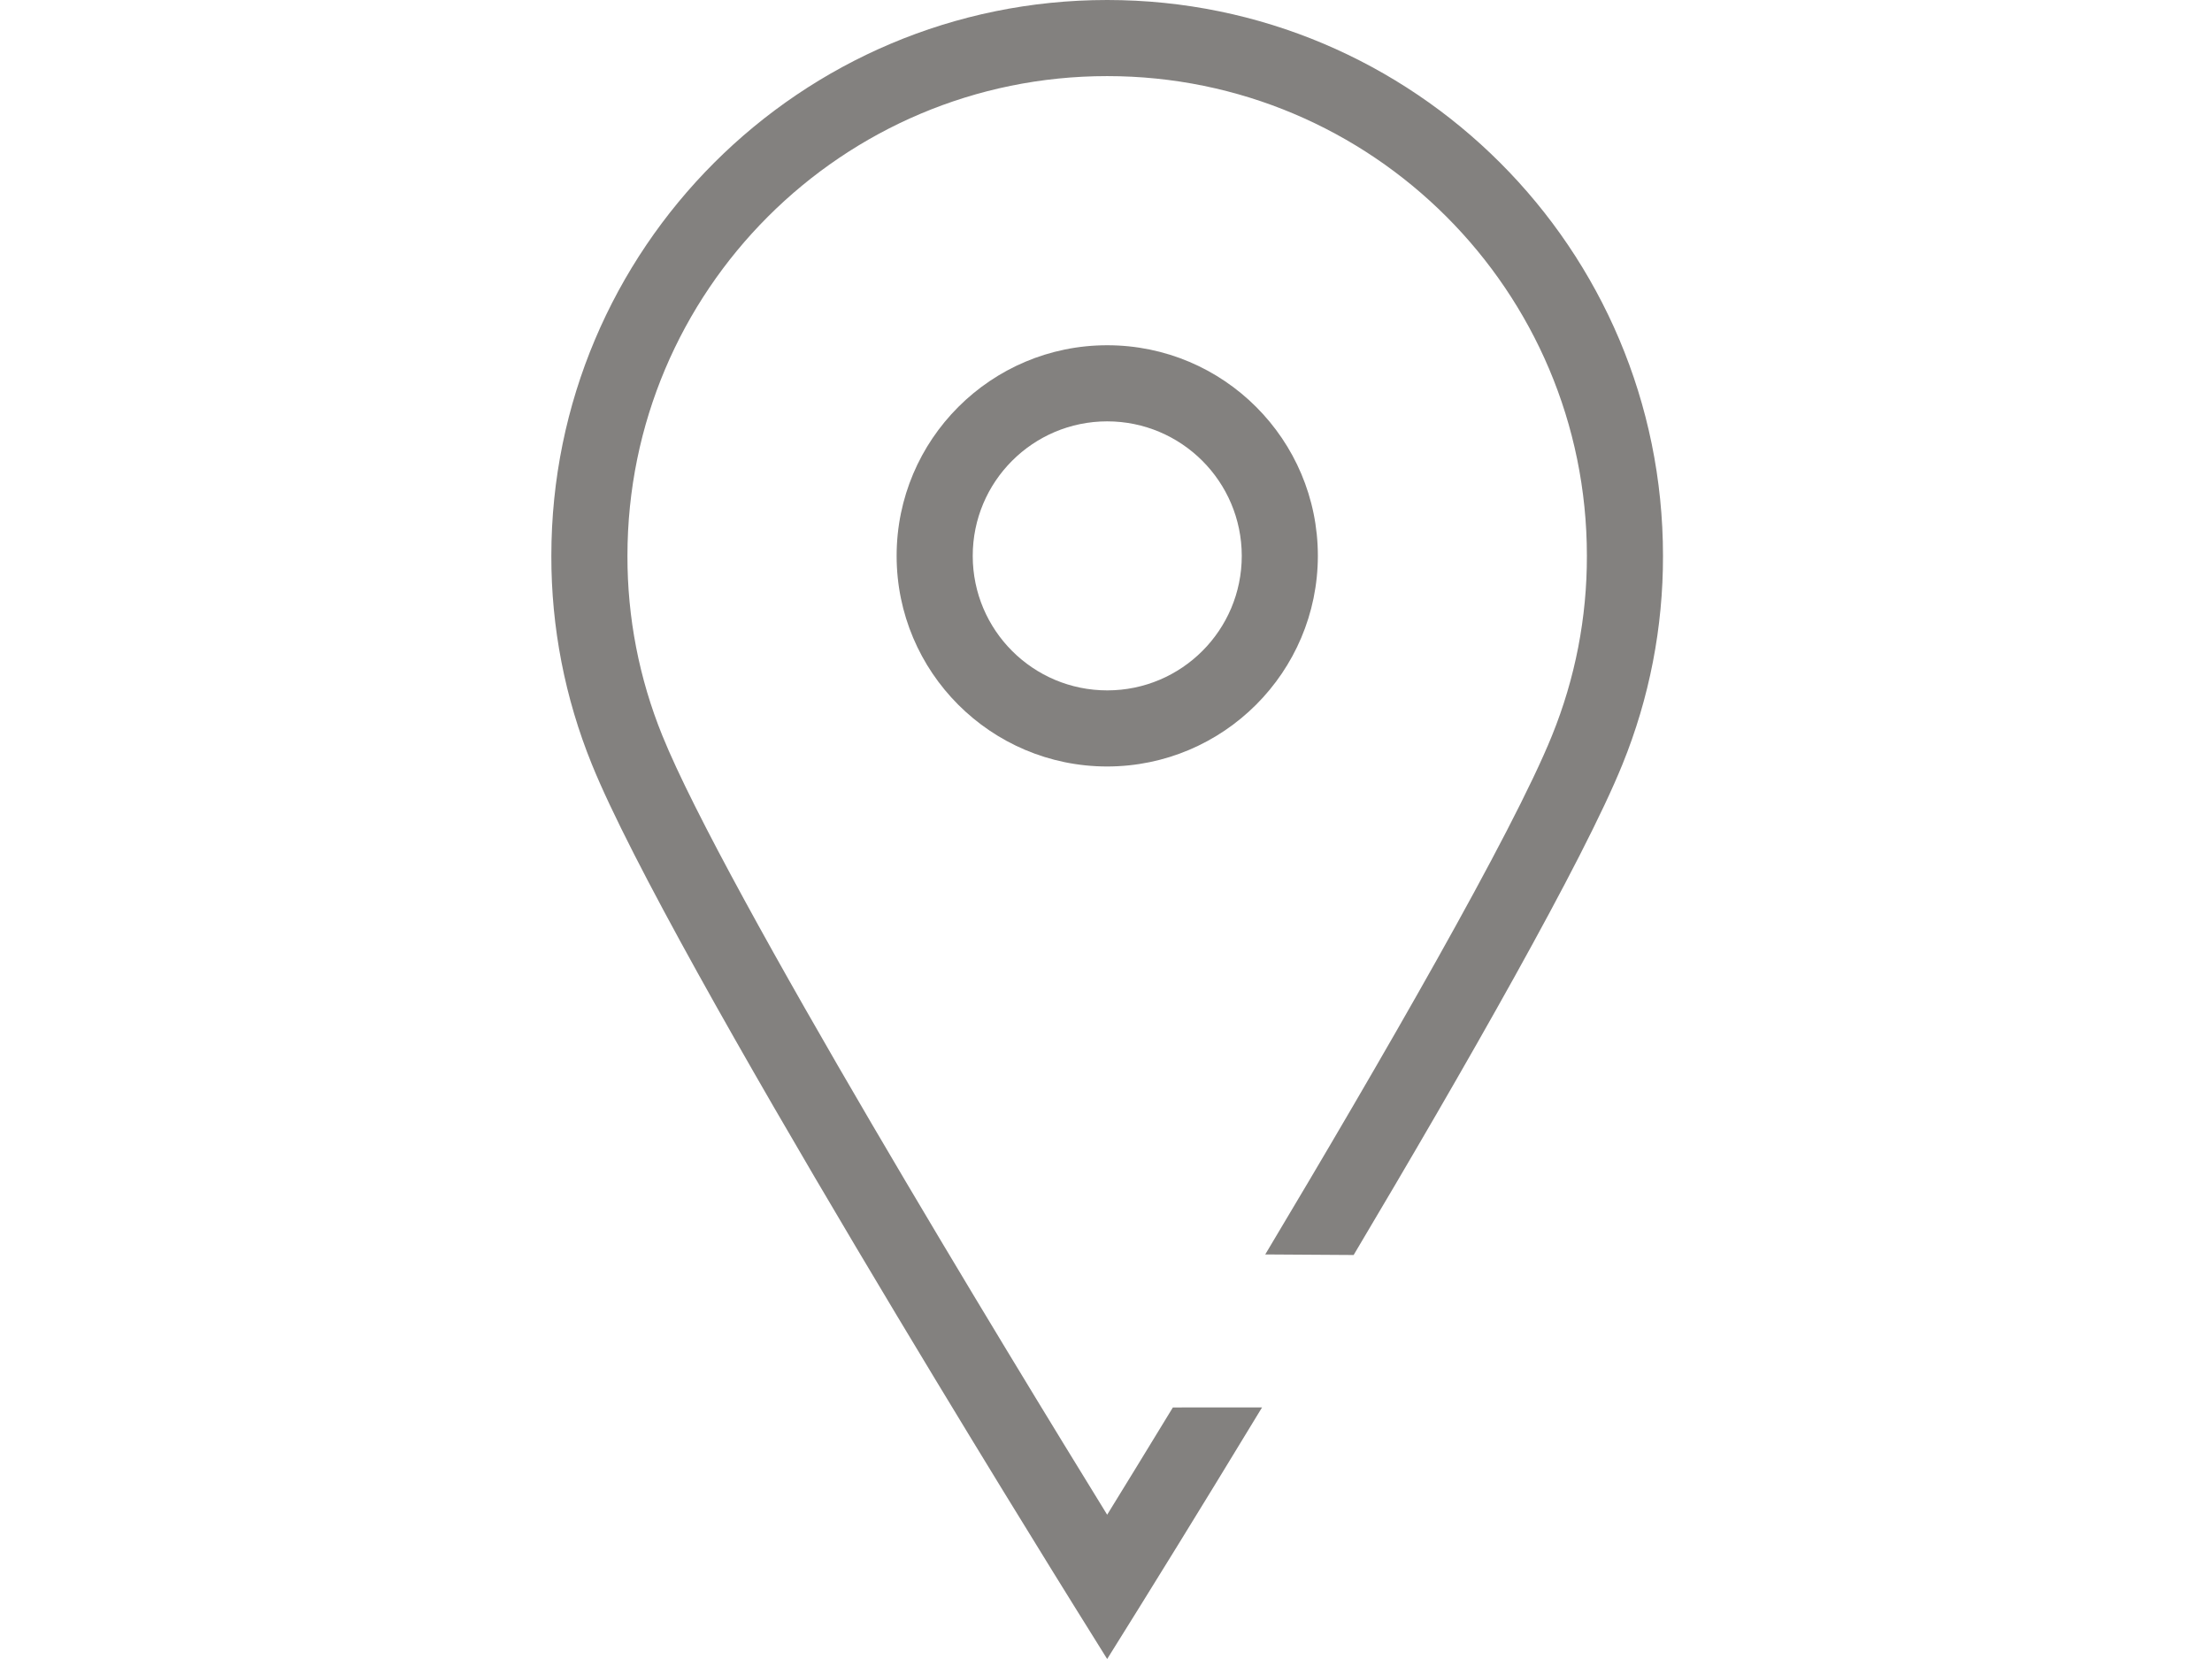 <?xml version="1.0" encoding="utf-8"?>
<!-- Generator: Adobe Illustrator 14.0.0, SVG Export Plug-In . SVG Version: 6.00 Build 43363)  -->
<!DOCTYPE svg PUBLIC "-//W3C//DTD SVG 1.1//EN" "http://www.w3.org/Graphics/SVG/1.1/DTD/svg11.dtd">
<svg version="1.1" id="Capa_1" xmlns="http://www.w3.org/2000/svg" xmlns:xlink="http://www.w3.org/1999/xlink" x="0px" y="0px"
	 width="800px" height="600px" viewBox="0 0 800 600" enable-background="new 0 0 800 600" xml:space="preserve">
<title>find-a-dealer</title>
<path fill="#83817F" d="M457.593,453.685c41.61-69.581,89.311-152.047,103.703-187.638c8.388-20.651,12.676-42.736,12.625-65.025
	c0-95.82-77.678-173.497-173.498-173.497c-95.819,0-173.497,77.677-173.497,173.497l0,0c-0.052,22.281,4.233,44.359,12.615,65.003
	c22.436,55.498,125.795,224.854,160.882,281.794c6.111-9.919,14.296-23.248,23.761-38.793l32.263-0.022
	c-24.075,39.688-42.272,68.929-44.339,72.249L400.423,600l-11.683-18.744c-5.977-9.604-146.833-235.946-174.707-304.887
	c-9.717-23.929-14.687-49.52-14.631-75.347C199.402,90,289.402,0,400.423,0c111.021,0,201.021,90,201.021,201.021
	c0.056,25.835-4.917,51.434-14.641,75.37c-14.134,34.949-57.32,110.378-97.238,177.499L457.593,453.685z"/>
<path fill="#83817F" d="M400.423,277.211c-42.069-0.016-76.161-34.133-76.145-76.203c0.016-42.069,34.133-76.161,76.203-76.145
	c42.048,0.016,76.13,34.101,76.144,76.149C476.58,243.078,442.489,277.167,400.423,277.211z M400.423,152.388
	c-26.868,0.016-48.636,21.81-48.62,48.679c0.016,26.868,21.81,48.636,48.679,48.62c26.867-0.016,48.633-21.808,48.62-48.674
	C449.059,174.155,427.281,152.401,400.423,152.388z"/>
</svg>
